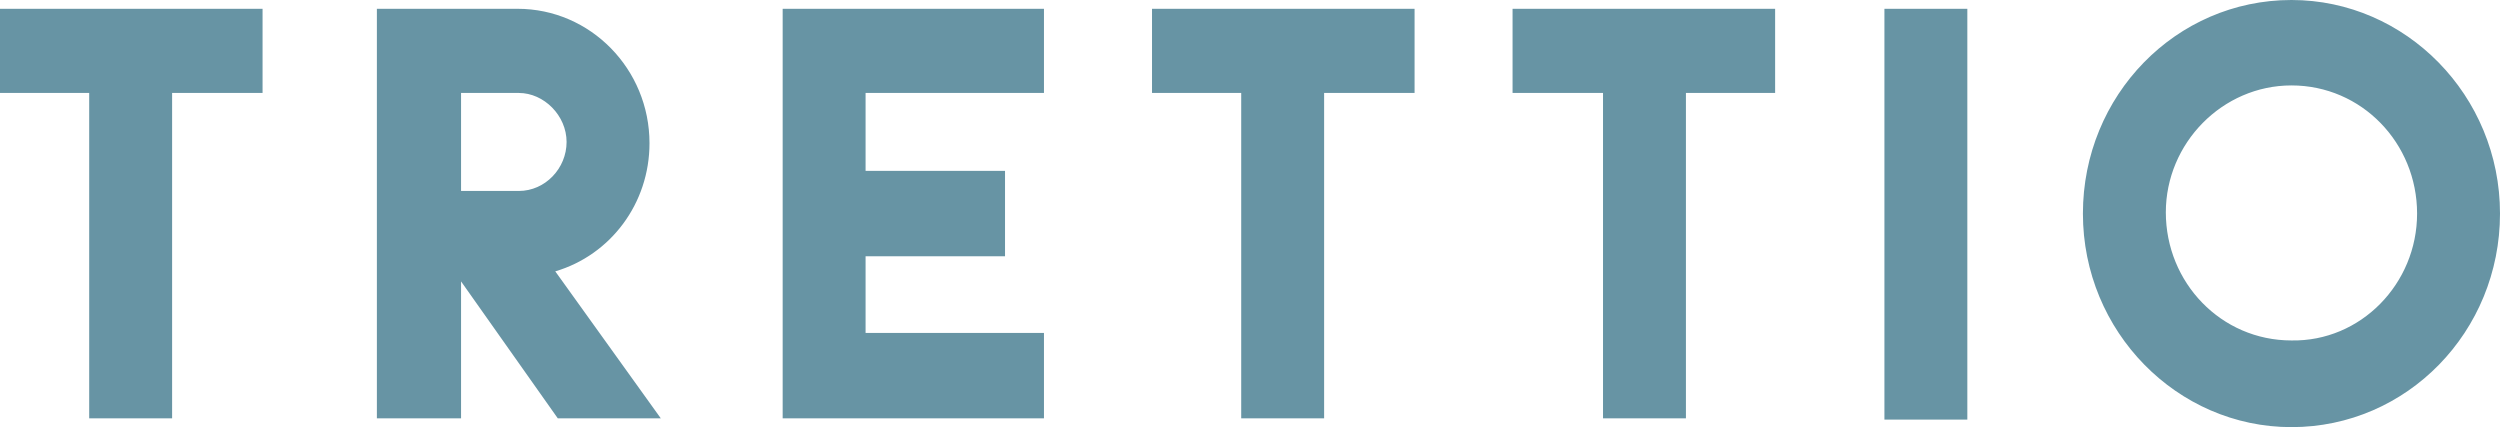 <svg xmlns="http://www.w3.org/2000/svg" viewBox="0 0 199 34"><path d="M13.7 7.4v25.9H7.1V7.4H0V.7h20.9v6.7zm27.6 0h-4.6v7.8h4.6c2.1 0 3.8-1.8 3.8-3.9s-1.8-3.9-3.8-3.9m3.1 25.9l-7.7-10.9v10.9H30V.7h11.2c5.8 0 10.5 4.8 10.5 10.7 0 4.8-3.1 8.9-7.5 10.2l8.4 11.7h-8.2zm17.9 0V.7h20.8v6.7H68.9v6.2H80v6.8H68.9v6.1h14.2v6.8zm43.1-25.9v25.9h-6.6V7.4h-7.1V.7h20.9v6.7zm28.8 0v25.9h-6.6V7.4h-7.2V.7h20.9v6.7zM150 .7h6.6v32.7H150zM192.4 17c0-5.6-4.4-10.2-10-10.2-5.5 0-10 4.6-10 10.1 0 5.6 4.4 10.2 10 10.2 5.5.1 10-4.5 10-10.1zm-10 17c-9.1 0-16.6-7.6-16.6-17s7.4-17 16.6-17c9.1 0 16.6 7.6 16.6 17s-7.4 17-16.6 17" fill="#6794a4"/></svg>